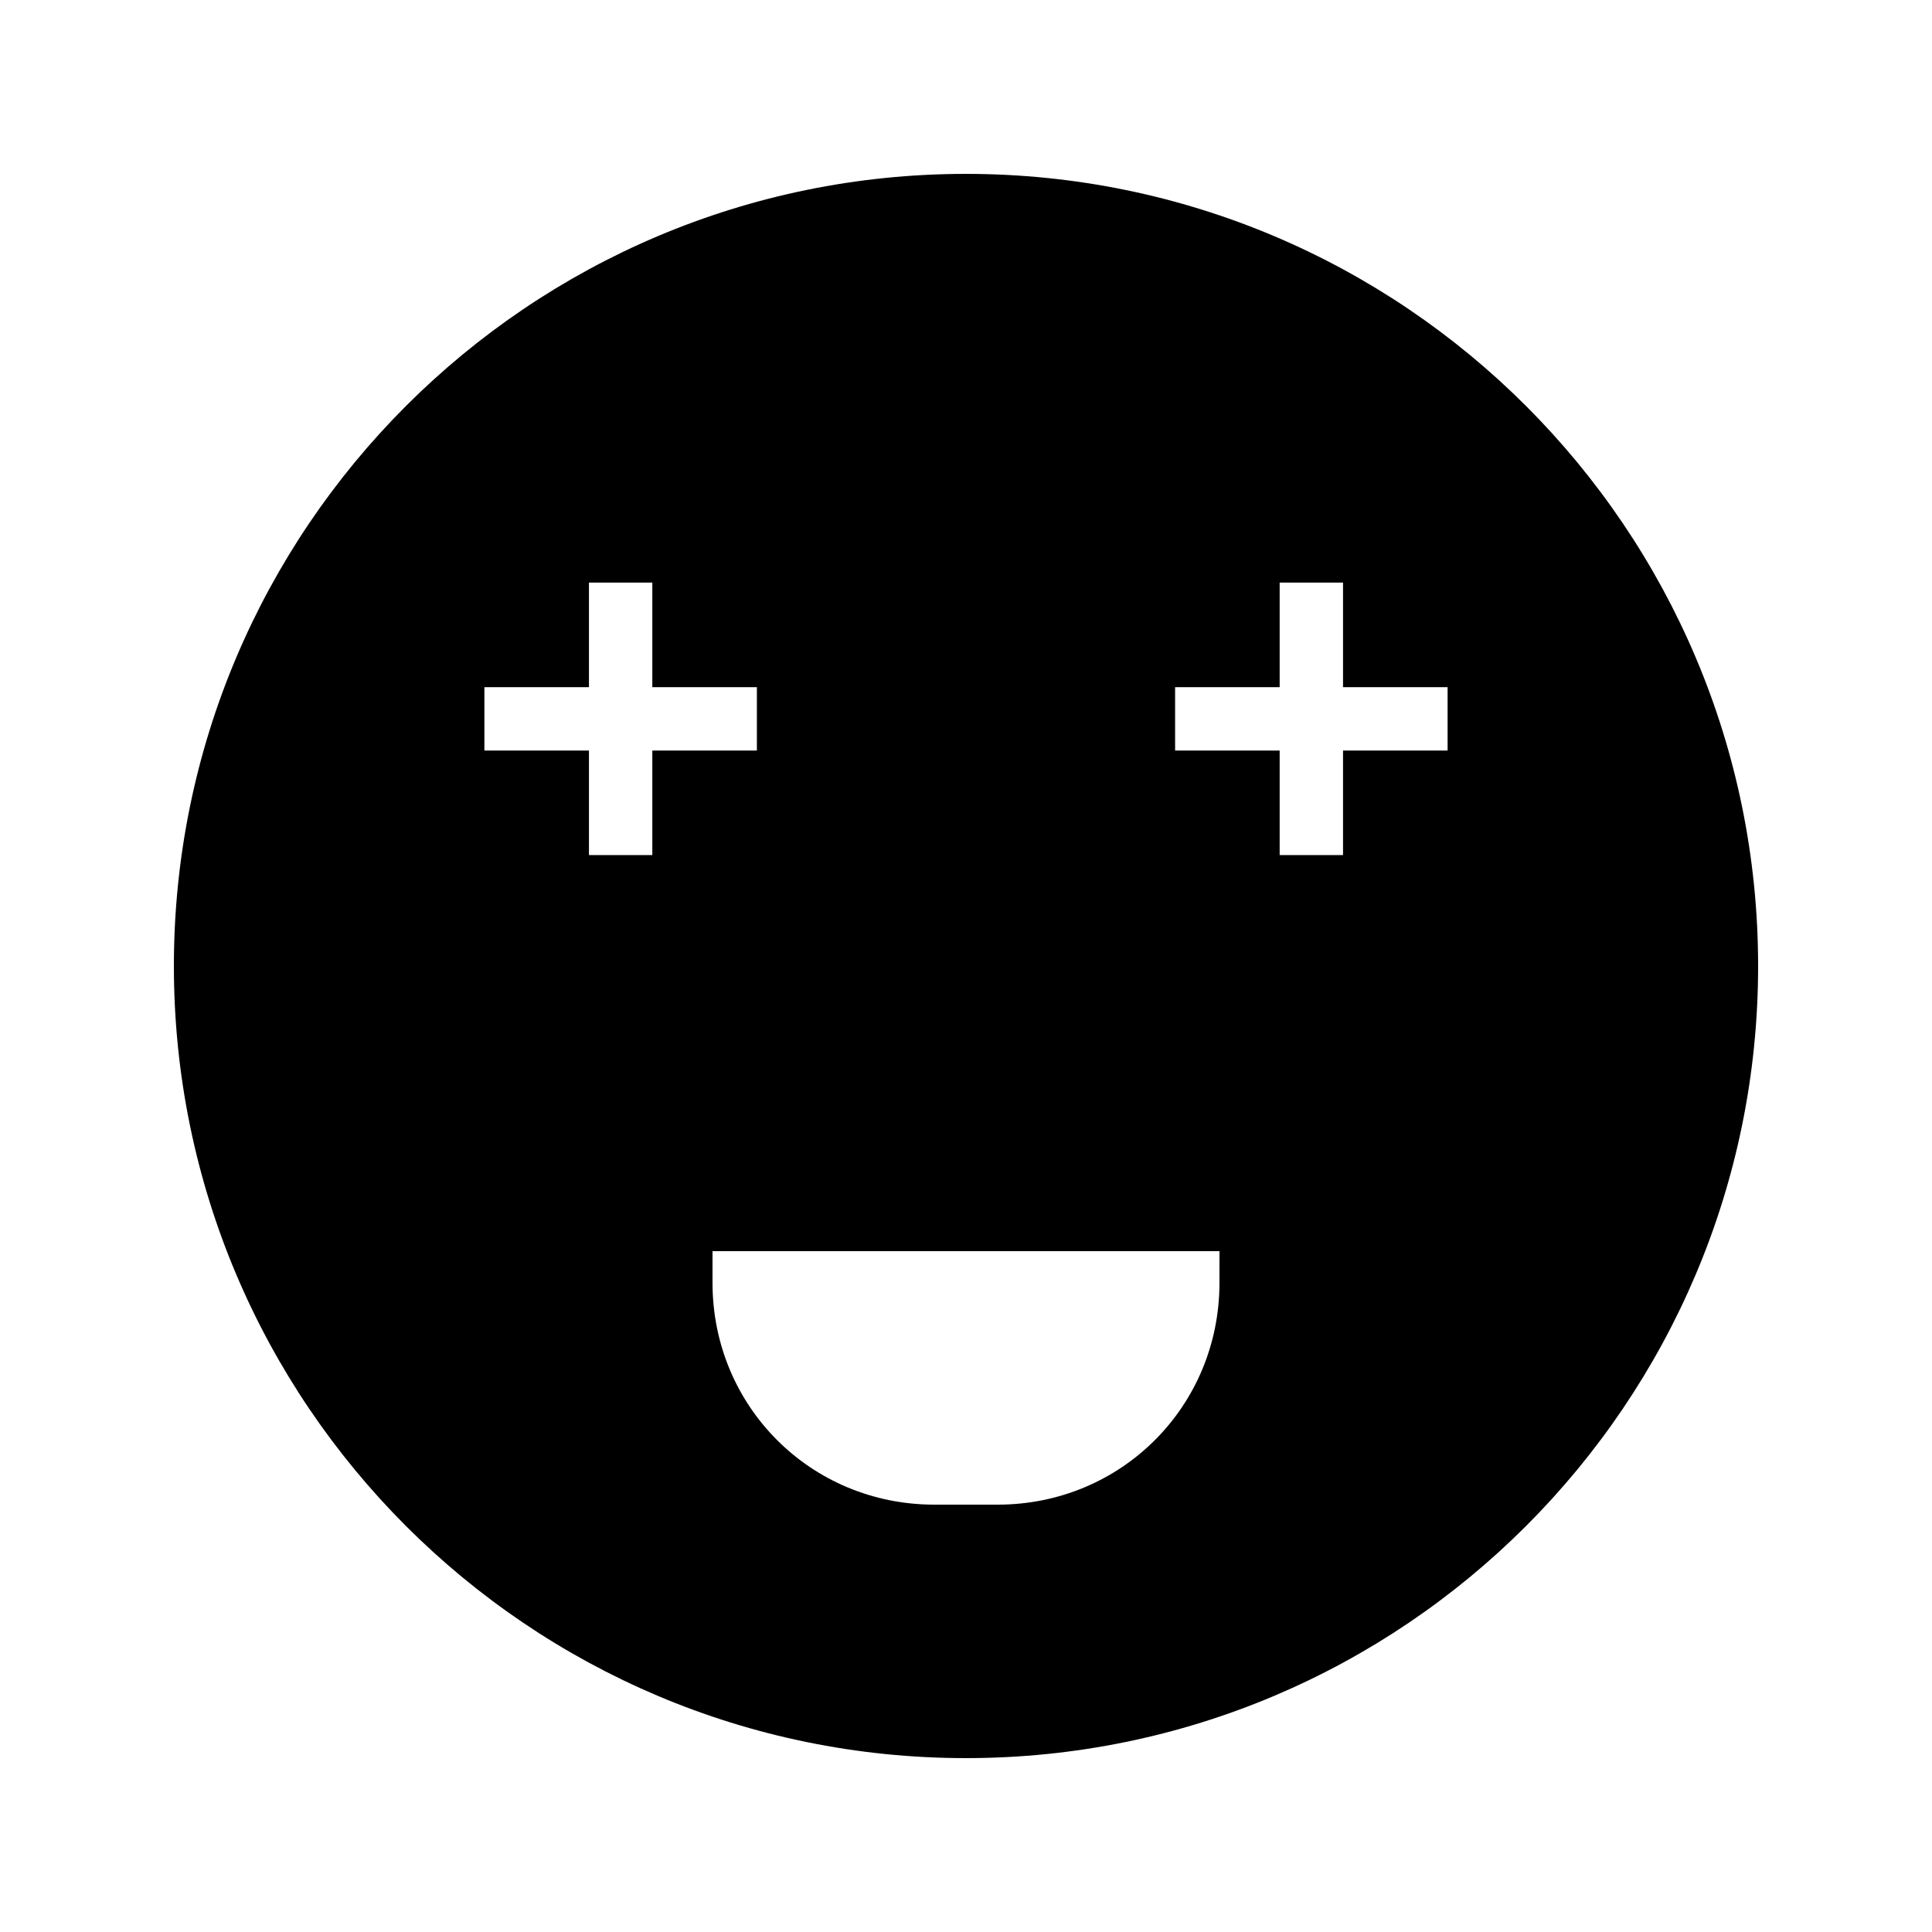 <?xml version="1.0" encoding="UTF-8"?>
<!-- Uploaded to: SVG Repo, www.svgrepo.com, Generator: SVG Repo Mixer Tools -->
<svg fill="#000000" width="800px" height="800px" version="1.1" viewBox="144 144 512 512" xmlns="http://www.w3.org/2000/svg">
 <path d="m400 190.08c-115.88 0-209.92 94.043-209.92 209.92 0 115.88 94.043 209.92 209.92 209.92 115.88 0 209.92-94.043 209.92-209.92-0.004-115.88-94.047-209.92-209.92-209.92zm-83.129 180.53h-16.793v-27.711h-27.711v-16.793h27.711v-27.711h16.793v27.711h27.711v16.793h-27.711zm150.3 113.36c0 32.746-26.031 58.777-58.777 58.777h-16.793c-32.746 0-58.777-26.031-58.777-58.777v-8.398h134.35zm60.457-141.07h-27.711v27.711h-16.793v-27.711h-27.711v-16.793h27.711v-27.711h16.793v27.711h27.711z"/>
</svg>